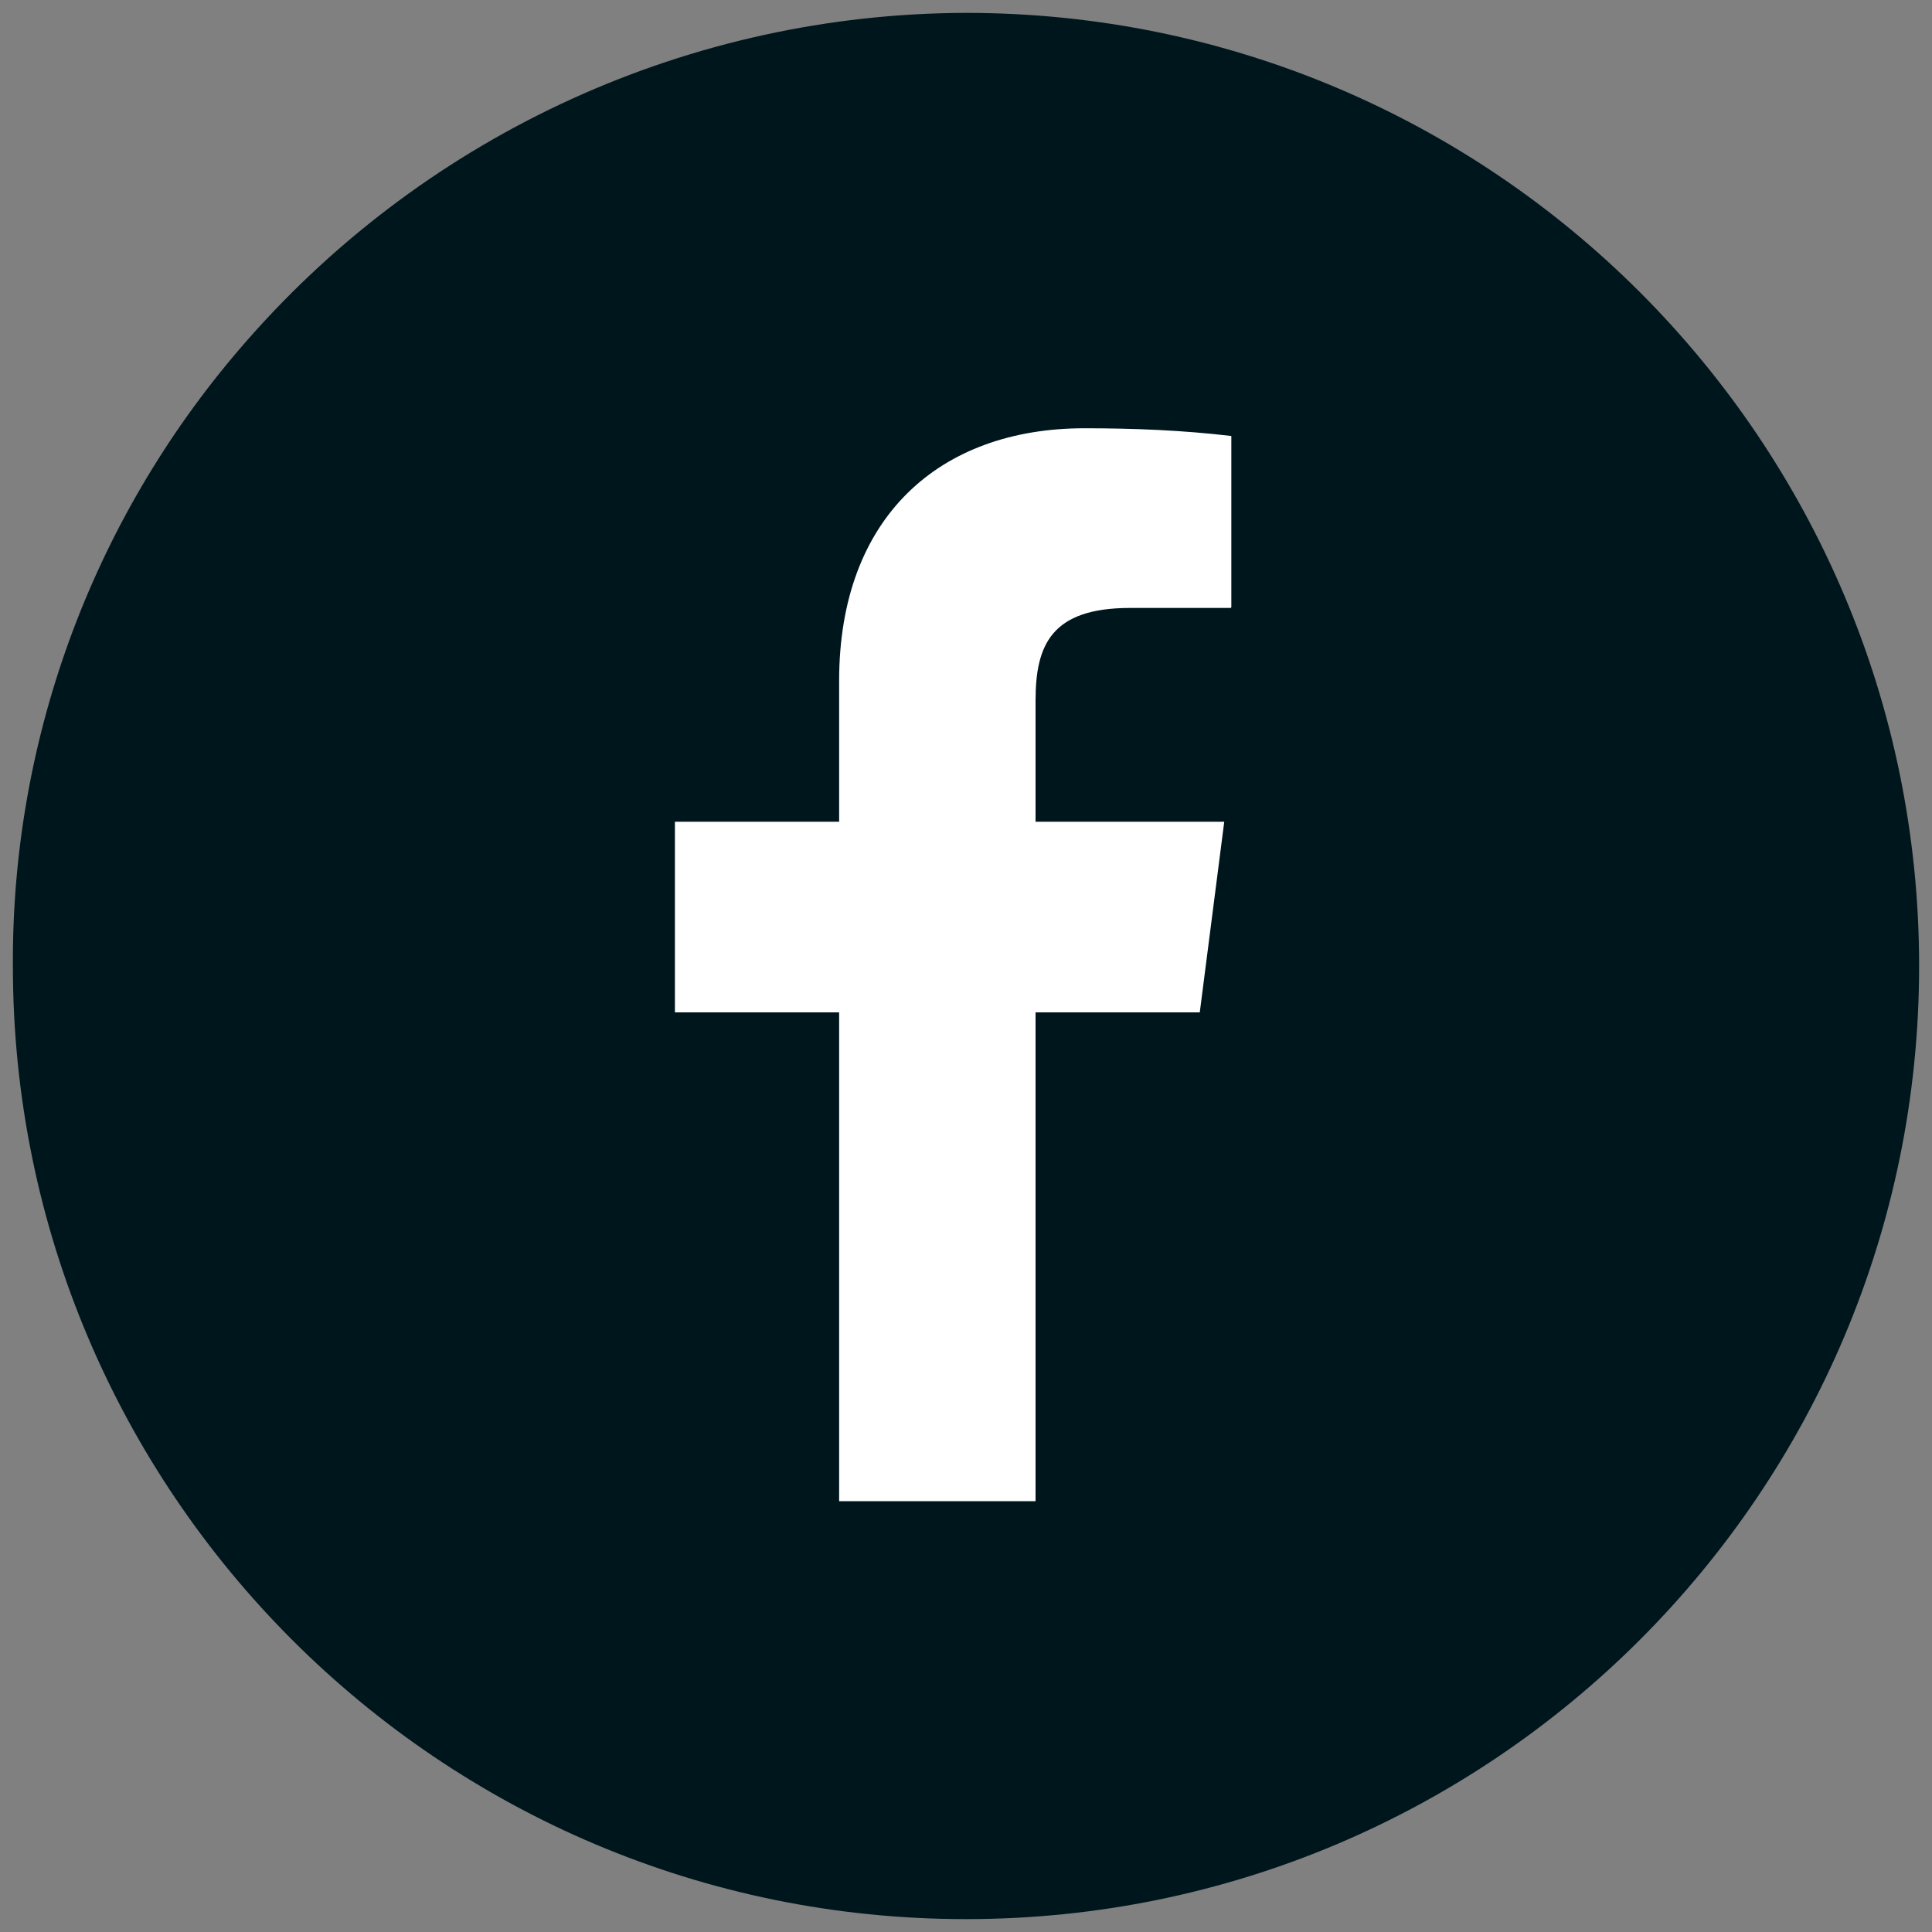 <?xml version="1.0" encoding="UTF-8"?>
<svg id="_レイヤー_1" data-name="レイヤー 1" xmlns="http://www.w3.org/2000/svg" version="1.1" viewBox="0 0 300 300">
  <rect x="0" y="0" width="300" height="300" fill="#808080" stroke="none"/>
  <defs>
    <style>
      .cls-1 {
        fill: #00161d;
      }

      .cls-1, .cls-2 {
        stroke-width: 0px;
      }

      .cls-2 {
        fill: #fff;
      }
    </style>
  </defs>
  <path id="_パス_27" data-name="パス 27" class="cls-2" d="M150,54.1c53,0,95.9,42.9,95.9,95.9s-42.9,95.9-95.9,95.9-95.9-42.9-95.9-95.9h0c0-53,42.9-95.9,95.9-95.9"/>
  <path id="_パス_28" data-name="パス 28" class="cls-1" d="M150,2c-42.7.1-83.3,18.6-111.5,50.7C14.8,79.6,1.8,114.2,2,150c0,81.7,66.3,148,148,148s148-66.3,148-148S231.7,2,150,2h0M191.1,94.4h-15.6c-12.3,0-14.7,5.8-14.7,14.4v18.8h29.3l-3.8,29.6h-25.5v75.9h-30.5v-75.9h-25.5v-29.6h25.5v-21.9c0-25.3,15.5-39.2,38.1-39.2,7.6,0,15.2.3,22.8,1.2v26.6Z"/>
</svg>